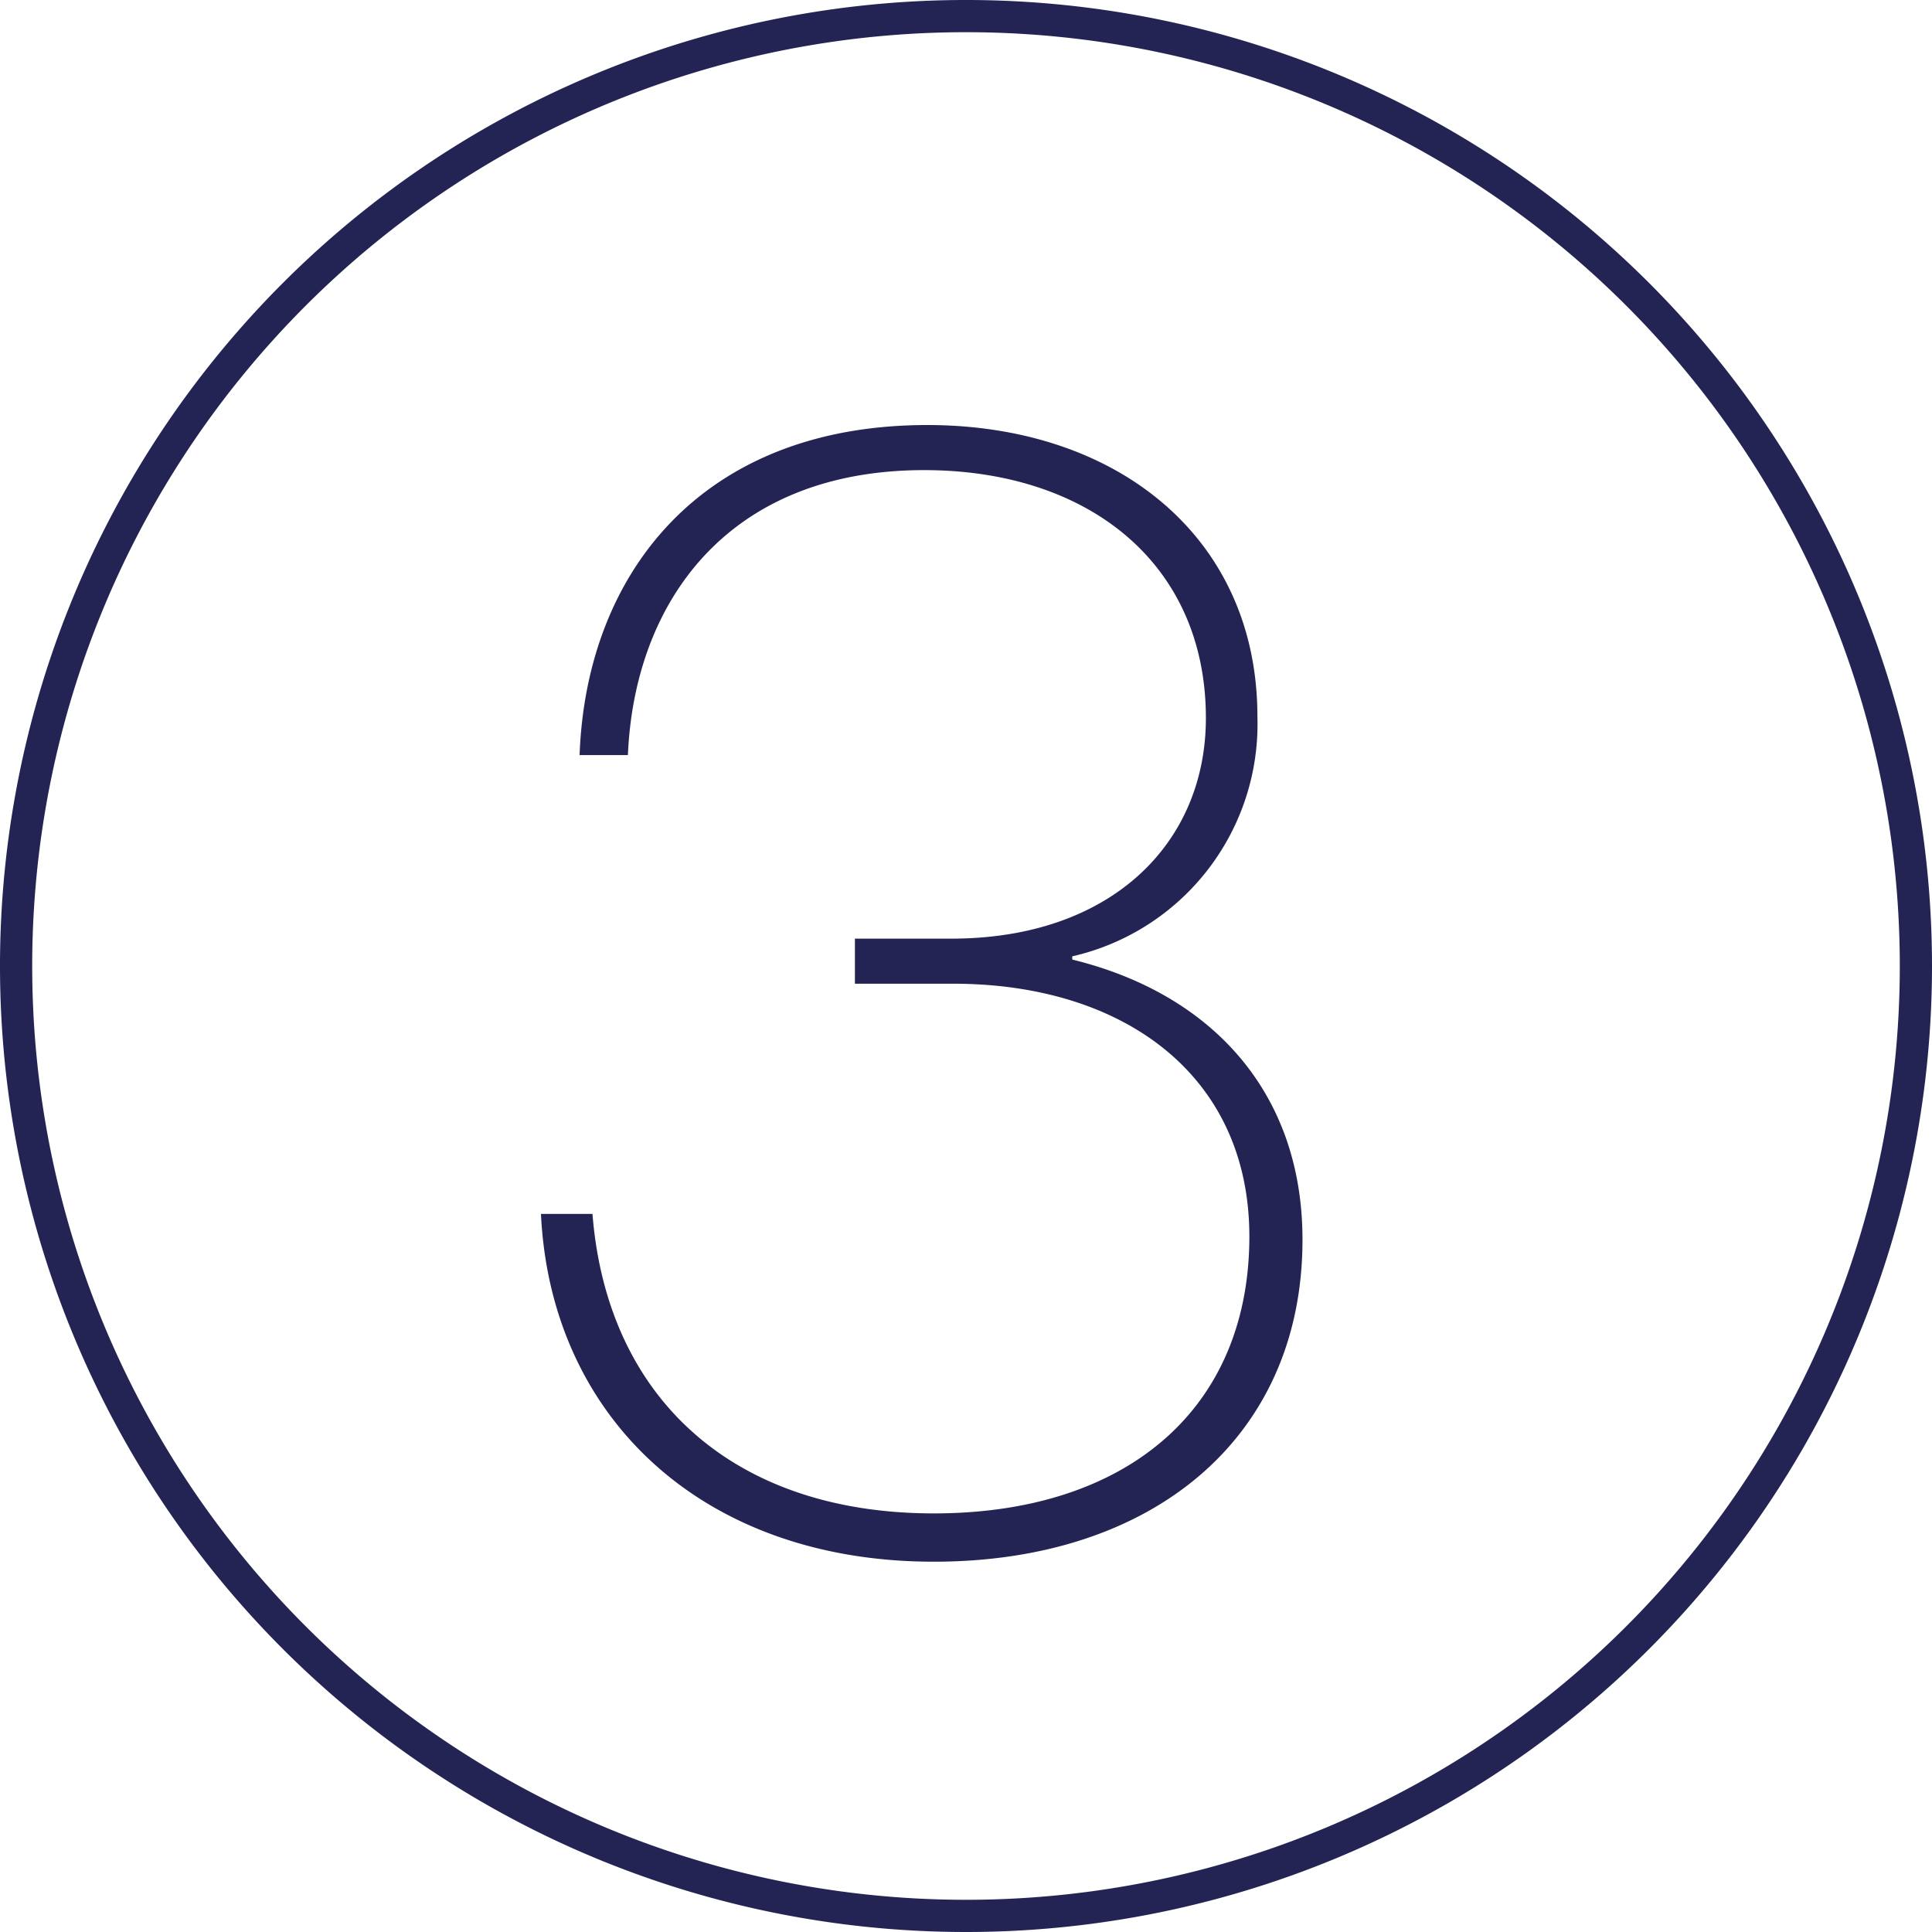 <svg xmlns="http://www.w3.org/2000/svg" width="60" height="60" viewBox="0 0 60 60">
  <title>3</title>
  <g>
    <g style="isolation: isolate">
      <g style="isolation: isolate">
        <path d="M26.55,29.15h3c4.95,0,7.9-2.95,7.9-6.85,0-4.8-3.65-7.7-8.75-7.7-6.1,0-9,4.1-9.2,8.85H18c.2-5.6,3.75-10.25,10.8-10.25,5.9,0,10.25,3.5,10.25,9.05a7.4,7.4,0,0,1-5.75,7.45v.1c4.3,1.05,7.15,4.1,7.15,8.7,0,6.15-4.65,10-11.45,10C21.8,48.5,17.1,44,16.8,37.7h1.6C18.85,43.4,22.75,47,29,47c6,0,9.8-3.25,9.8-8.6,0-5-3.9-7.85-9.2-7.85H26.55Z" style="fill: #232453"/>
      </g>
    </g>
    <g>
      <circle cx="30" cy="30" r="30" style="fill: none"/>
      <path d="M30,60A30,30,0,1,1,60,30,30,30,0,0,1,30,60ZM30,1A29,29,0,1,0,59,30,29,29,0,0,0,30,1Z" style="fill: #232453"/>
    </g>
  </g>
</svg>
